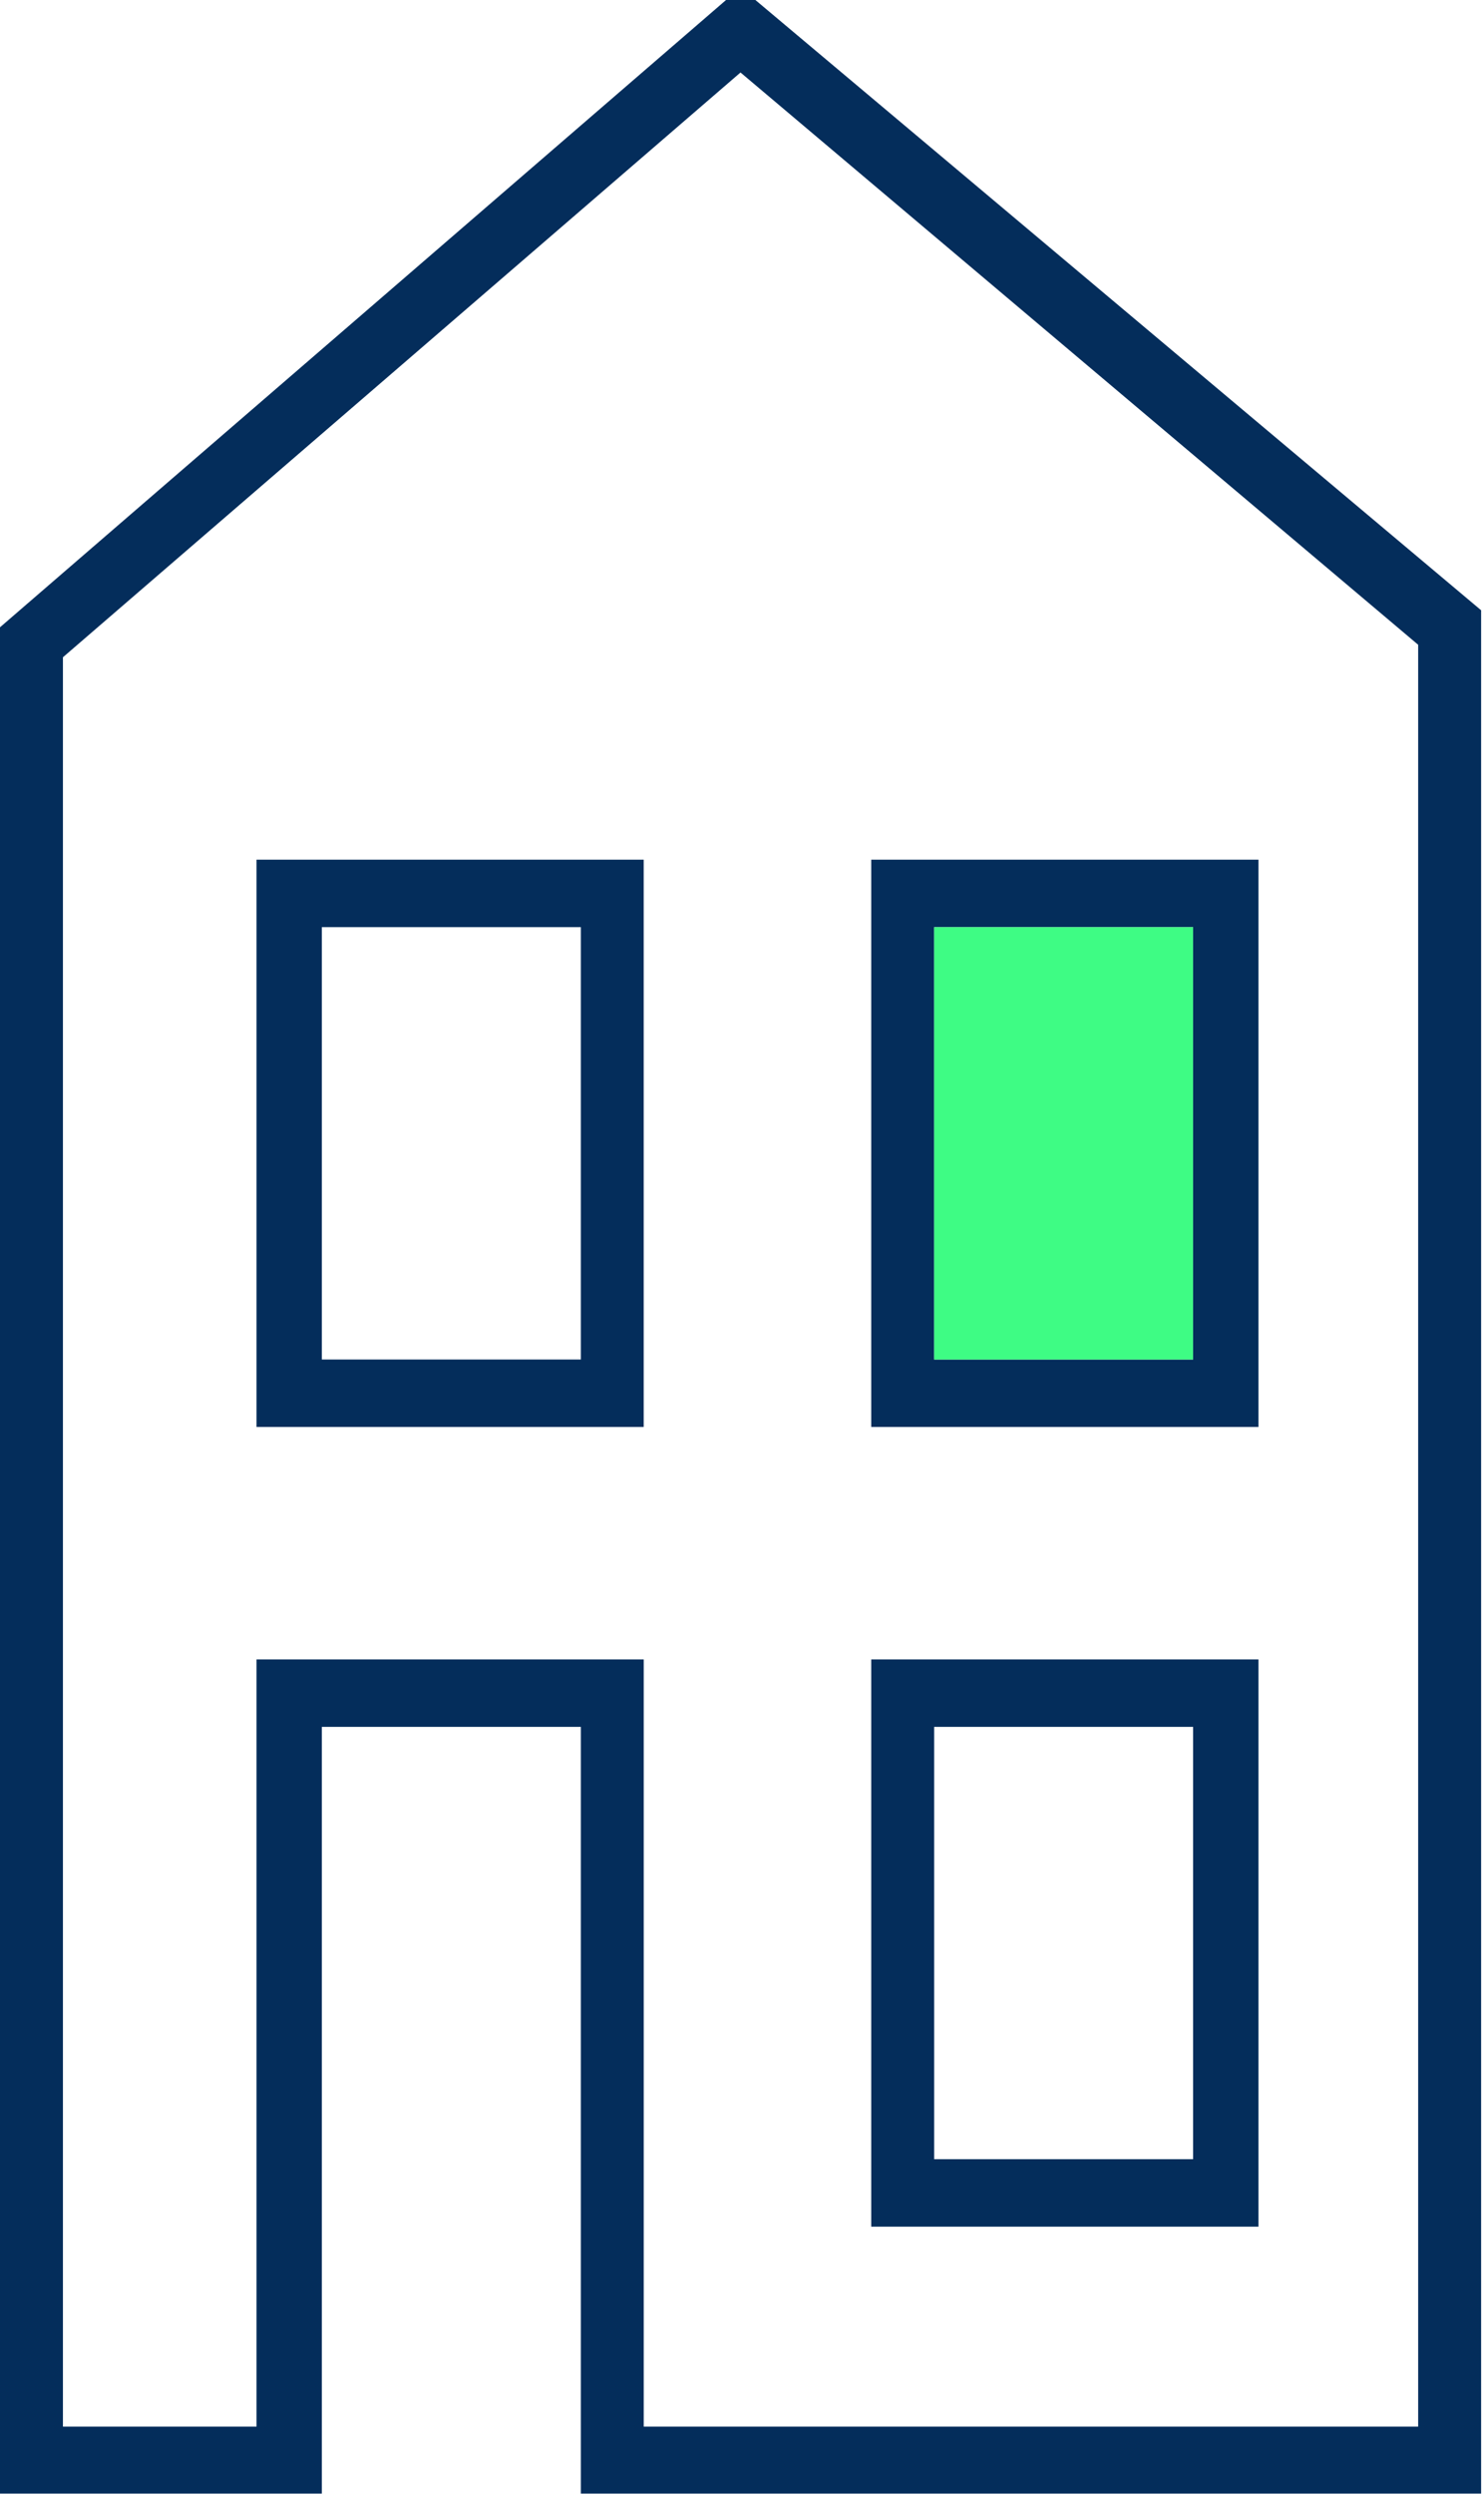 <svg width="50" height="84" xmlns="http://www.w3.org/2000/svg" xmlns:xlink="http://www.w3.org/1999/xlink" xml:space="preserve" overflow="hidden"><g transform="translate(-177 -173)"><path d="M24.463 0 0 20.673 0 82.179 10.844 82.179 10.844 56.91 19.57 56.91 19.57 82.179 49.903 82.179 49.903 20.112 25.451 0 24.463 0 24.463 0ZM2.12 21.661 24.95 2.389 47.782 21.249 47.782 79.971 21.689 79.971 21.689 54.687 8.643 54.687 8.643 79.971 2.12 79.971 2.12 21.661ZM29.354 47.027 42.4 47.027 42.4 28.332 29.354 28.332 29.354 47.027ZM31.474 30.555 40.199 30.555 40.199 44.804 31.474 44.804 31.474 30.555ZM8.643 47.027 21.688 47.027 21.688 28.332 8.643 28.332 8.643 47.027ZM10.844 30.555 19.57 30.555 19.57 44.804 10.844 44.804 10.844 30.555ZM29.354 73.382 42.4 73.382 42.4 54.687 29.354 54.687 29.354 73.382ZM31.474 56.91 40.199 56.91 40.199 71.158 31.474 71.158 31.474 56.91Z" fill="#042D5B" transform="matrix(1 0 0 1.022 177 173)"/><path d="M31.474 30.555 40.199 30.555 40.199 44.804 31.474 44.804Z" fill="#3EFC84" fill-rule="evenodd" transform="matrix(1 0 0 1.022 177 173)"/></g></svg>